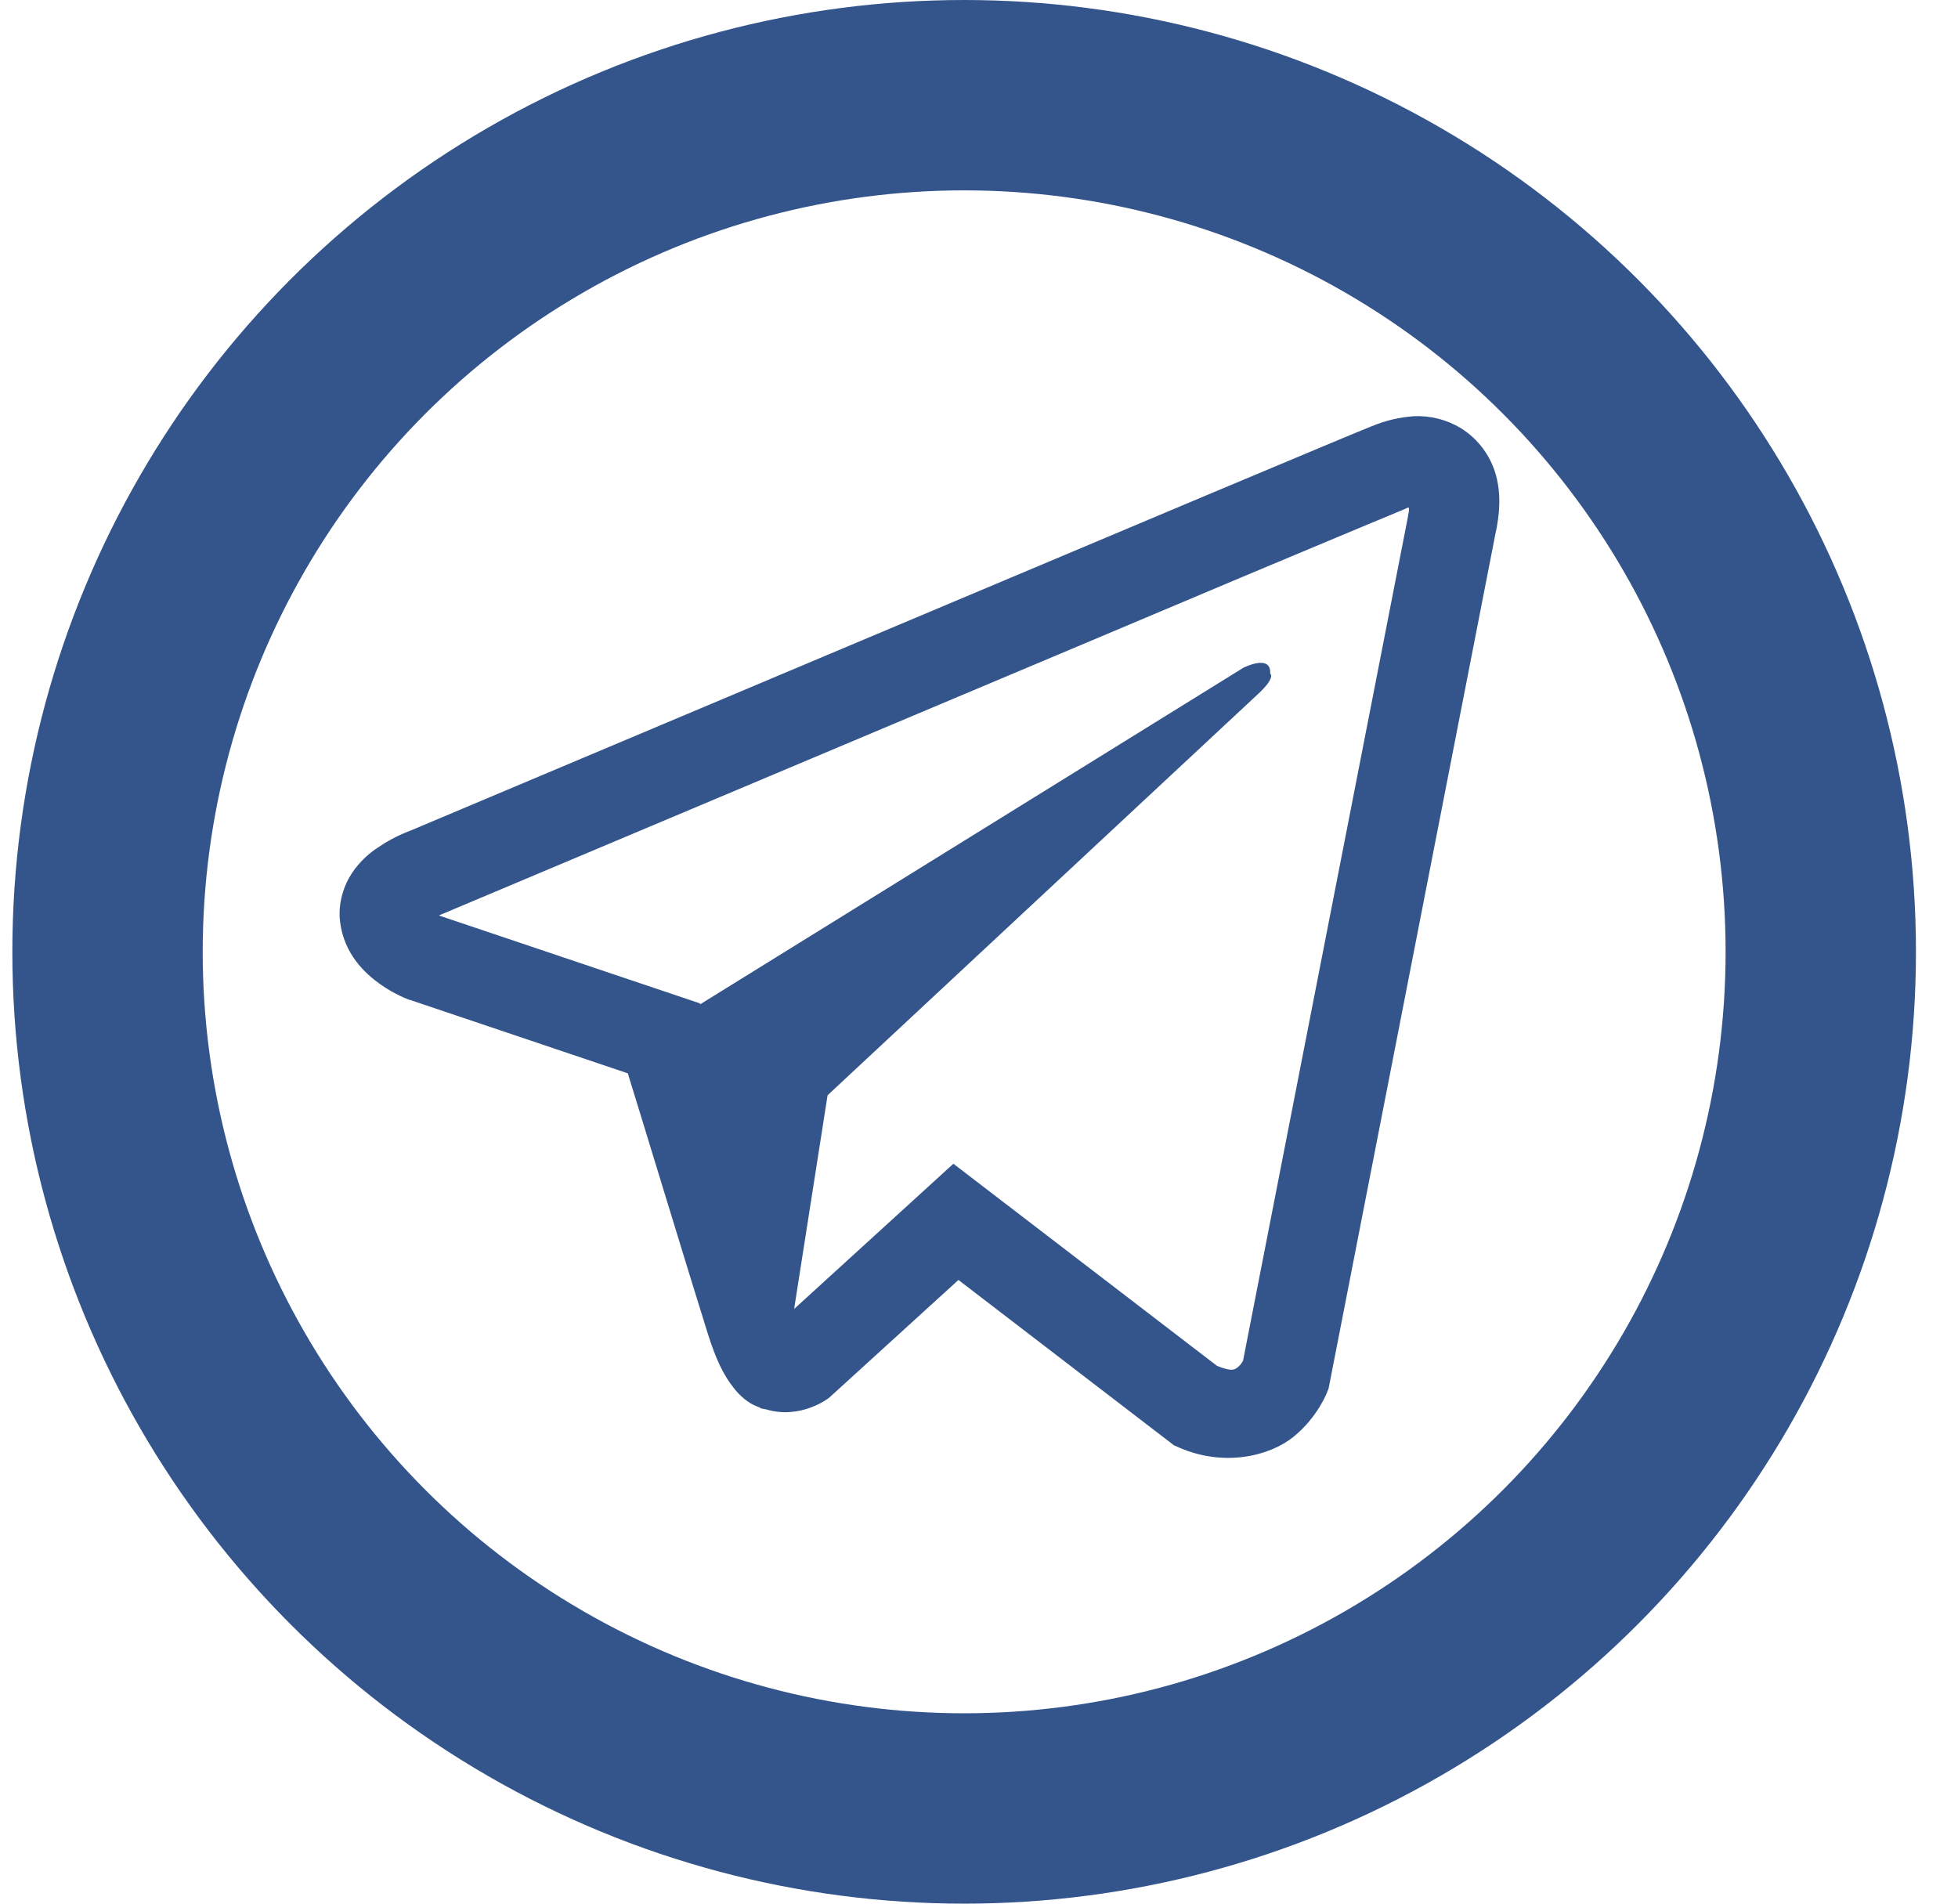 <svg width="36" height="35" viewBox="0 0 36 35" fill="none" xmlns="http://www.w3.org/2000/svg">
    <path d="M25.988 7.653C25.725 7.672 25.466 7.734 25.223 7.836H25.22C24.986 7.929 23.874 8.396 22.184 9.105L16.129 11.655C11.784 13.485 7.512 15.286 7.512 15.286L7.563 15.266C7.563 15.266 7.269 15.363 6.961 15.574C6.771 15.695 6.608 15.853 6.48 16.039C6.329 16.261 6.208 16.599 6.253 16.95C6.327 17.542 6.711 17.897 6.987 18.093C7.265 18.292 7.531 18.384 7.531 18.384H7.538L11.543 19.734C11.723 20.31 12.764 23.733 13.014 24.521C13.162 24.992 13.305 25.286 13.485 25.511C13.572 25.626 13.674 25.722 13.796 25.799C13.86 25.836 13.927 25.865 13.998 25.886L13.957 25.876C13.969 25.88 13.979 25.889 13.988 25.893C14.021 25.902 14.043 25.905 14.085 25.912C14.719 26.103 15.228 25.71 15.228 25.71L15.257 25.687L17.622 23.533L21.586 26.574L21.676 26.613C22.502 26.975 23.339 26.774 23.781 26.418C24.226 26.059 24.399 25.601 24.399 25.601L24.428 25.527L27.491 9.835C27.578 9.448 27.6 9.085 27.504 8.733C27.405 8.377 27.177 8.071 26.863 7.874C26.601 7.715 26.296 7.637 25.988 7.653ZM25.905 9.335C25.902 9.386 25.912 9.381 25.889 9.48V9.489L22.855 25.017C22.841 25.04 22.819 25.088 22.759 25.136C22.695 25.187 22.644 25.219 22.377 25.113L17.529 21.396L14.601 24.066L15.216 20.137L23.137 12.754C23.463 12.45 23.354 12.386 23.354 12.386C23.377 12.014 22.861 12.277 22.861 12.277L12.873 18.465L12.87 18.448L8.082 16.836V16.833L8.07 16.831C8.079 16.828 8.087 16.825 8.095 16.821L8.121 16.808L8.146 16.799C8.146 16.799 12.421 14.997 16.766 13.168C18.942 12.252 21.134 11.329 22.819 10.617C24.505 9.909 25.751 9.39 25.822 9.362C25.889 9.335 25.857 9.335 25.905 9.335V9.335Z" fill="#34558B"/>
    <circle cx="17.727" cy="17.5" r="15.75" stroke="#34558B" stroke-width="3.5"/>
</svg>
